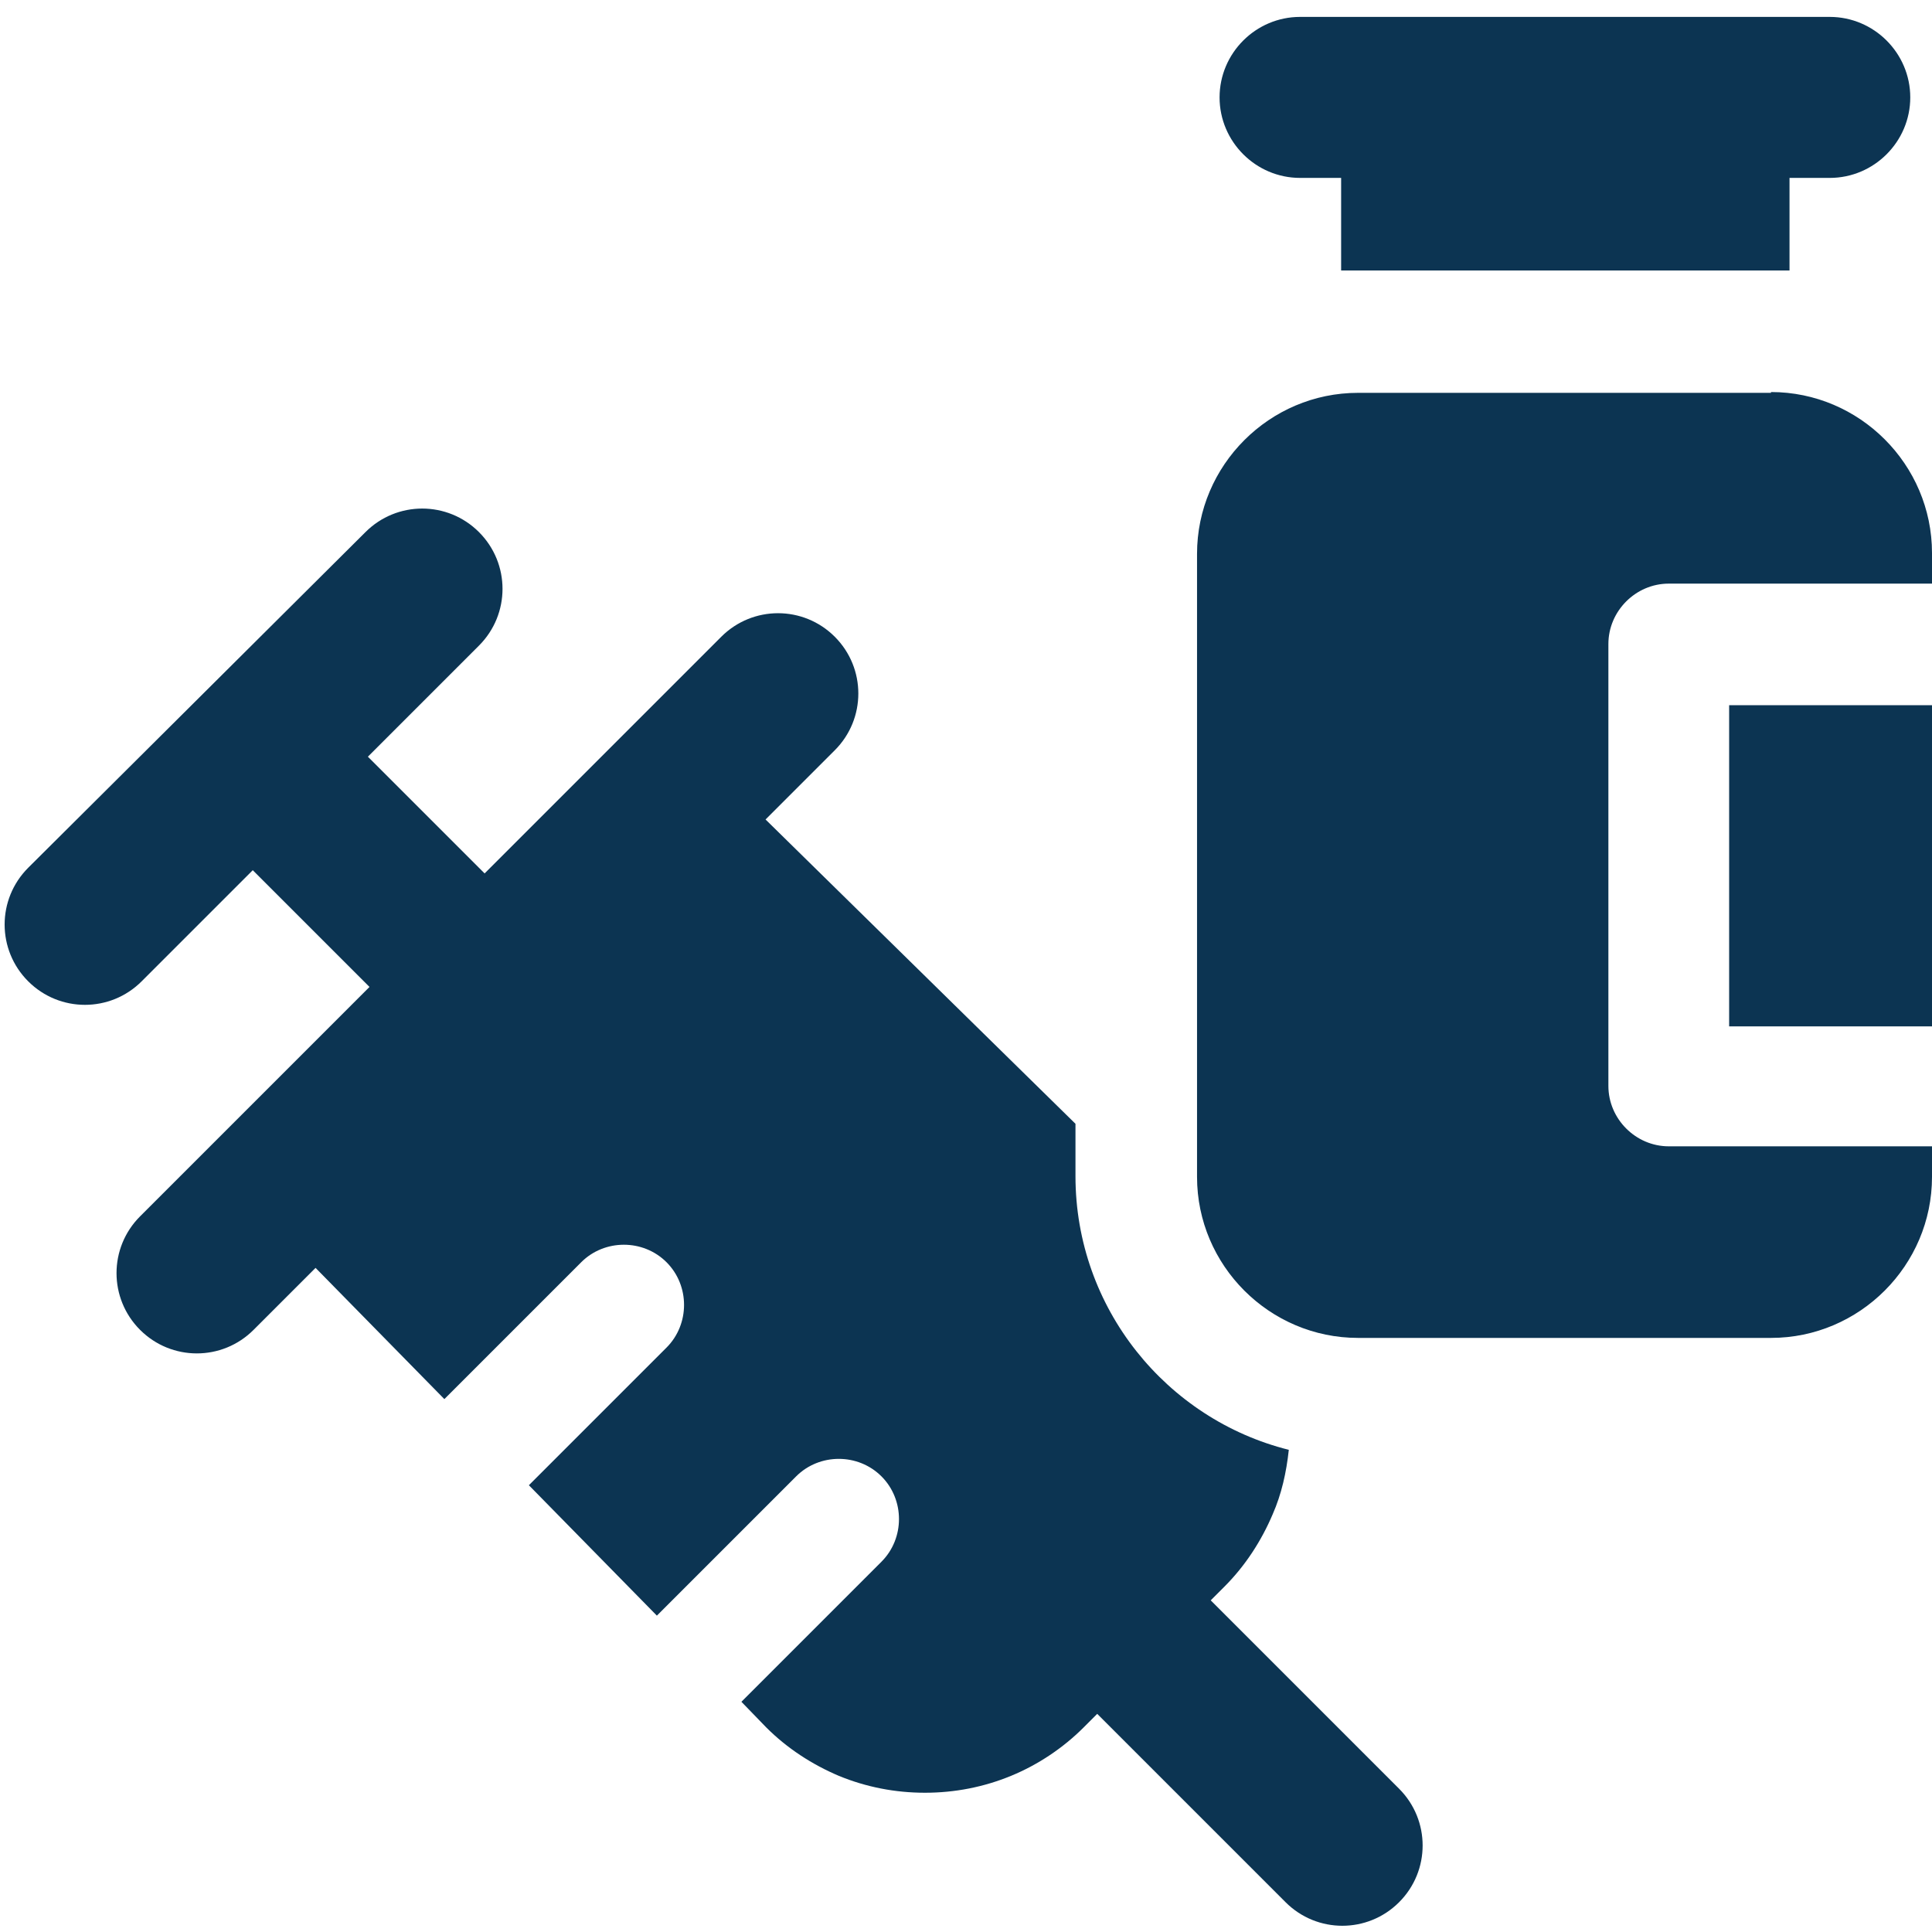 <?xml version="1.0" encoding="UTF-8"?>
<svg id="Vaccine-Bottle-2--Streamline-Ultimate" xmlns="http://www.w3.org/2000/svg" version="1.1" viewBox="0 0 24 24">
  <!-- Generator: Adobe Illustrator 29.6.1, SVG Export Plug-In . SVG Version: 2.1.1 Build 9)  -->
  <defs>
    <style>
      .st0 {
        fill: #0c3452;
        fill-rule: evenodd;
      }
    </style>
  </defs>
  <path class="st0" d="M16.15.21c-.55,0-1,.45-1,1s.45,1,1,1h.51v1.15h5.57v-1.15h.5c.55,0,1-.45,1-1s-.45-1-1-1c0,0-6.58,0-6.58,0ZM13.37,13.97l-3.86-3.79.86-.86c.39-.39.39-1.02,0-1.41-.39-.39-1.02-.39-1.41,0l-2.94,2.94-1.45-1.45,1.38-1.38c.39-.39.39-1.02,0-1.41-.39-.39-1.02-.39-1.41,0L.35,10.78c-.39.39-.39,1.02,0,1.41.39.39,1.02.39,1.41,0l1.38-1.38,1.45,1.45-2.85,2.85c-.39.39-.39,1.02,0,1.41.39.39,1.02.39,1.41,0l.77-.77,1.6,1.63,1.7-1.7c.29-.29.77-.29,1.06,0,.29.29.29.77,0,1.06l-1.71,1.71,1.59,1.62,1.73-1.73c.29-.29.77-.29,1.06,0s.29.77,0,1.06l-1.74,1.74.31.32c.26.26.57.46.9.6.34.14.7.21,1.07.21s.73-.07,1.07-.21c.34-.14.65-.35.9-.6l.17-.17,2.34,2.34c.39.39,1.02.39,1.41,0s.39-1.02,0-1.41l-2.34-2.34.17-.17c.26-.26.46-.57.6-.9.11-.25.17-.52.2-.8-1.52-.38-2.65-1.76-2.65-3.4,0,0,0-.65,0-.65ZM22,4.88h-5.13c-1.1,0-2,.9-2,2v7.74c0,1.1.9,2,2,2h5.13c1.1,0,2-.9,2-2v-.38h-3.27c-.41,0-.75-.34-.75-.75v-5.49c0-.41.34-.75.75-.75h3.27v-.38c0-1.1-.9-2-2-2ZM24,8.76v3.99h-2.52v-3.99h2.52Z"/>
</svg>